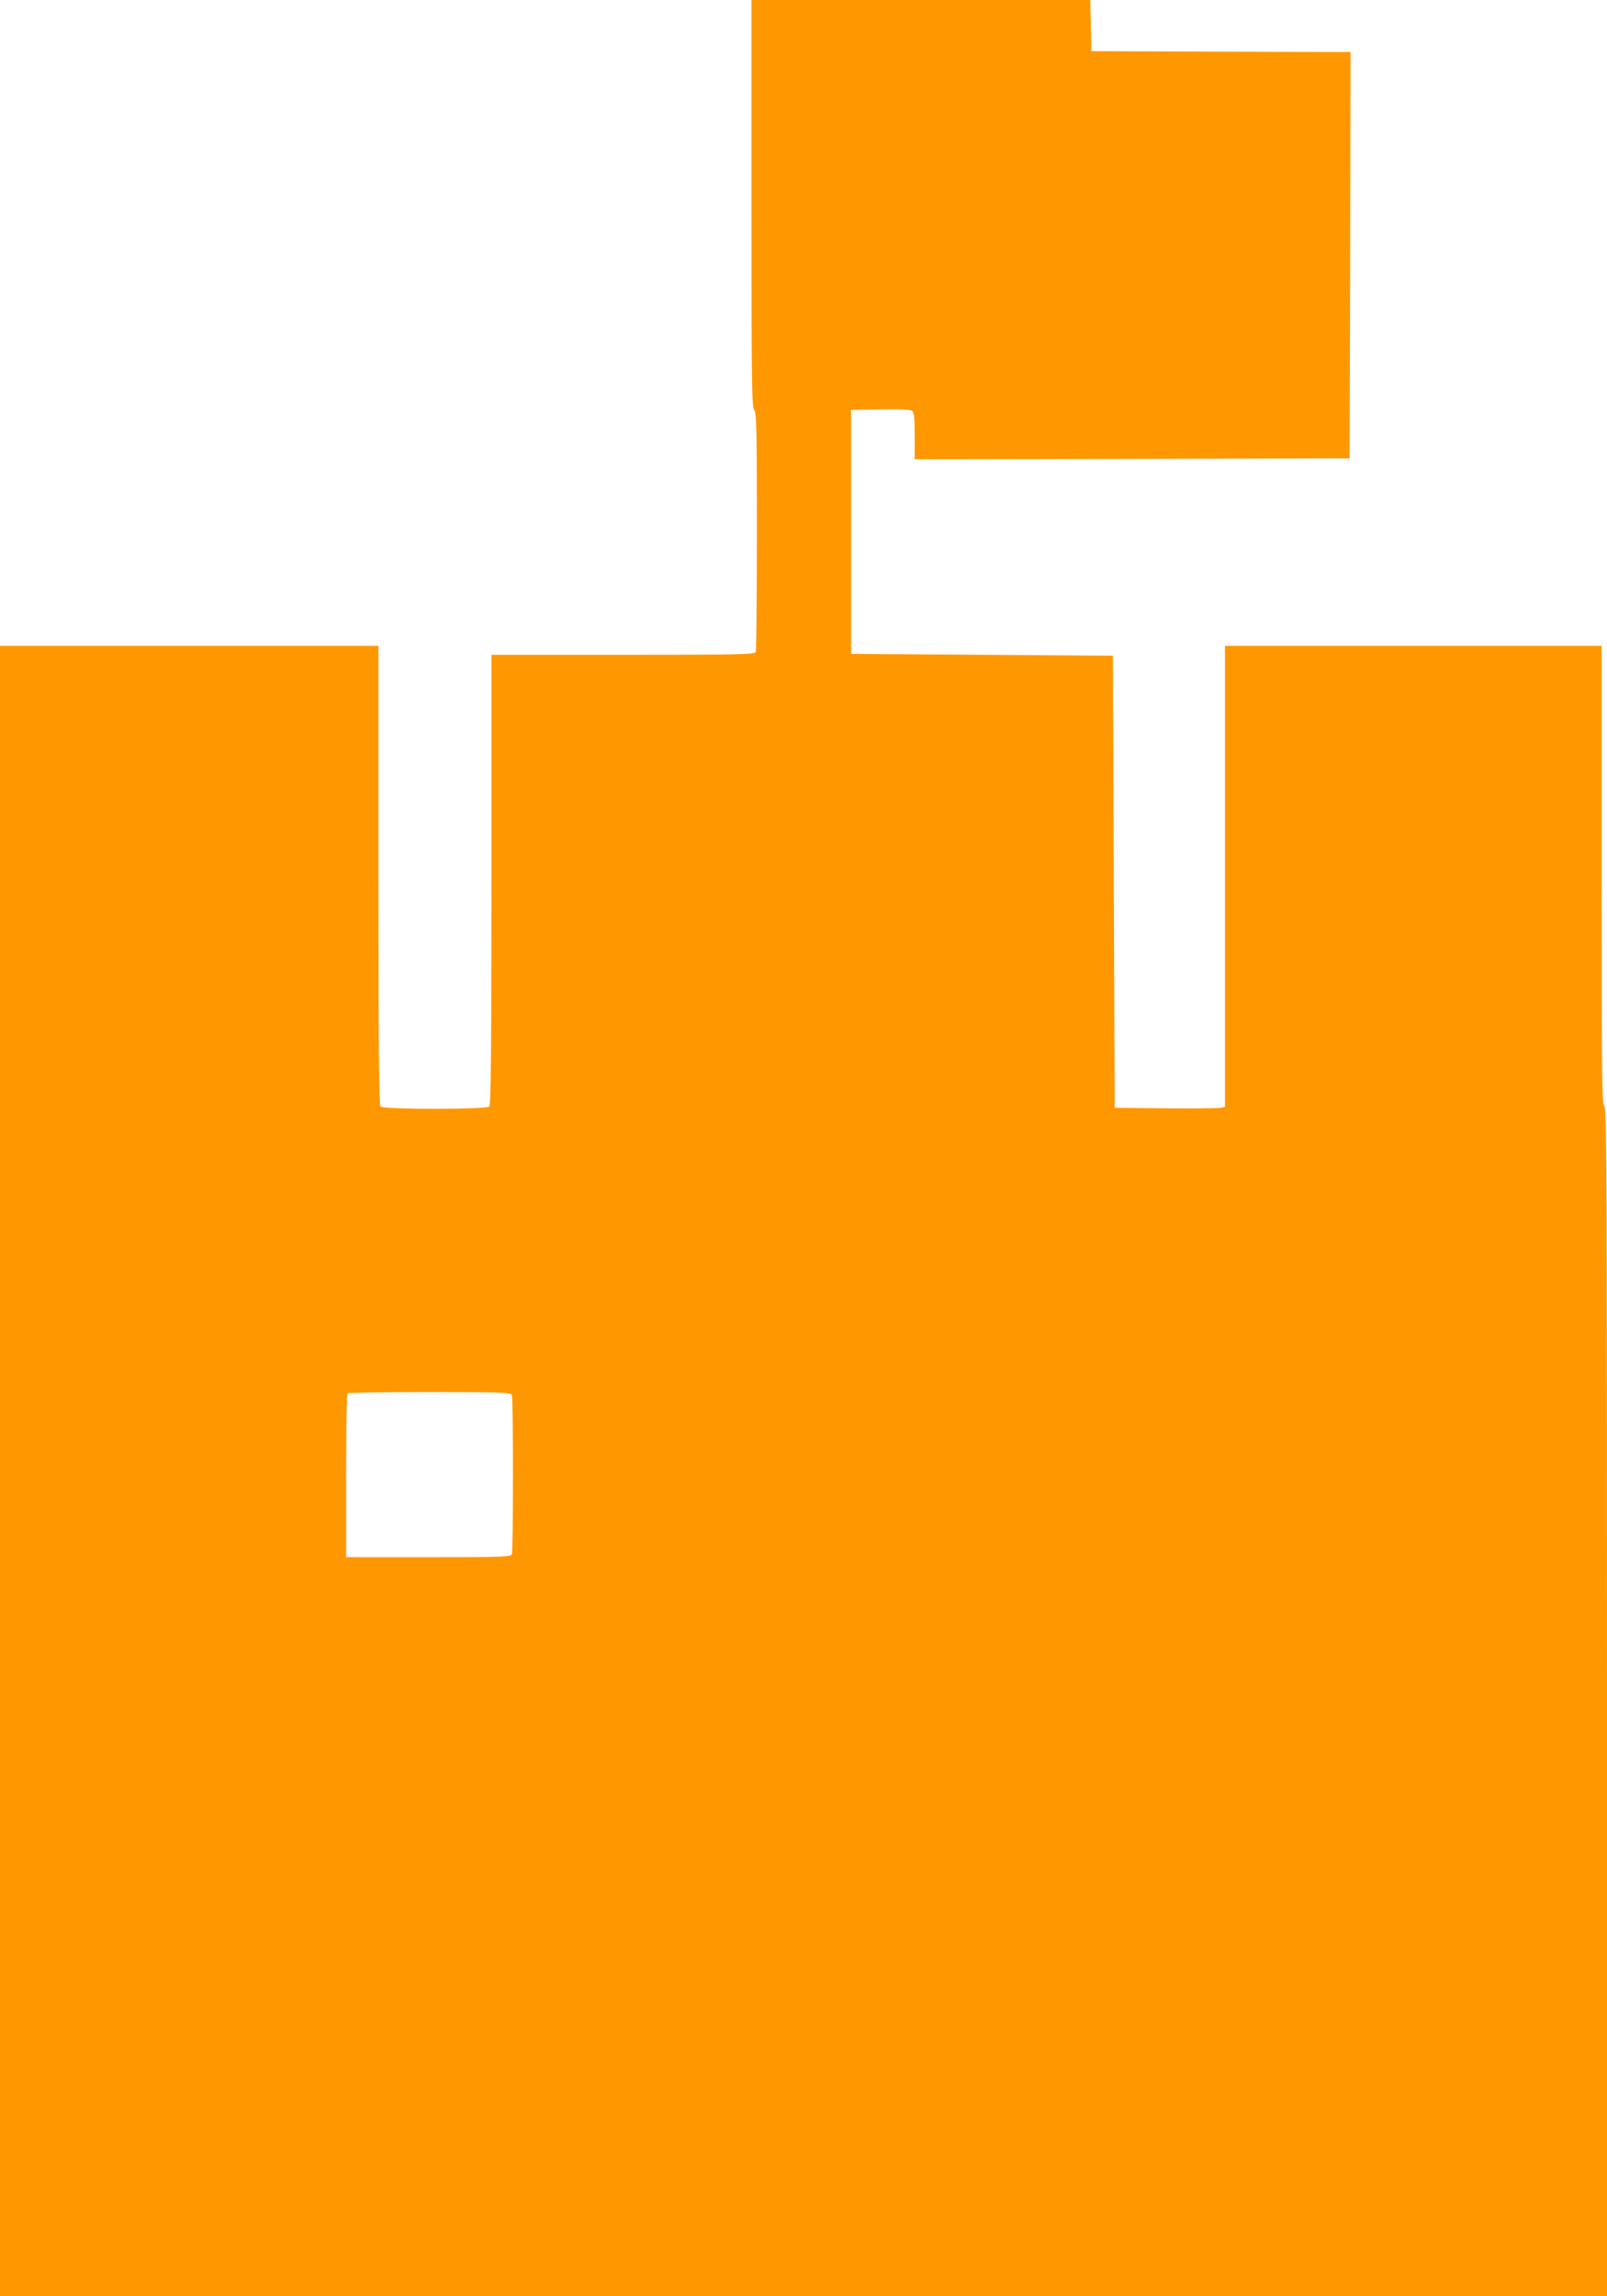 <?xml version="1.0" standalone="no"?>
<!DOCTYPE svg PUBLIC "-//W3C//DTD SVG 20010904//EN"
 "http://www.w3.org/TR/2001/REC-SVG-20010904/DTD/svg10.dtd">
<svg version="1.0" xmlns="http://www.w3.org/2000/svg"
 width="896pt" height="1280pt" viewBox="0 0 896 1280"
 preserveAspectRatio="xMidYMid meet">
<g transform="translate(0,1280) scale(0.1,-0.1)"
fill="#ff9800" stroke="none">
<path d="M4190 11664 c0 -996 2 -1137 15 -1150 13 -13 15 -102 15 -674 0 -362
-3 -665 -6 -674 -6 -14 -80 -16 -740 -16 l-734 0 0 -1253 c0 -961 -3 -1256
-12 -1265 -17 -17 -589 -17 -606 0 -9 9 -12 309 -12 1290 l0 1278 -1055 0
-1055 0 0 -4600 0 -4600 4480 0 4480 0 0 3314 c0 2936 -2 3315 -15 3320 -13 5
-15 157 -15 1286 l0 1280 -1050 0 -1050 0 0 -1285 0 -1285 -22 -5 c-13 -3
-151 -4 -308 -3 l-285 3 -5 1260 -5 1260 -730 5 -730 5 0 680 0 680 164 3
c112 2 168 -1 177 -9 11 -9 14 -43 14 -140 l0 -129 1213 2 1212 3 3 1132 2
1133 -722 2 -723 3 -3 143 -3 142 -944 0 -945 0 0 -1136z m-1336 -6640 c8 -20
8 -868 0 -888 -5 -14 -56 -16 -465 -16 l-459 0 0 453 c0 250 3 457 7 460 3 4
210 7 459 7 403 0 453 -2 458 -16z"/>
</g>
</svg>

